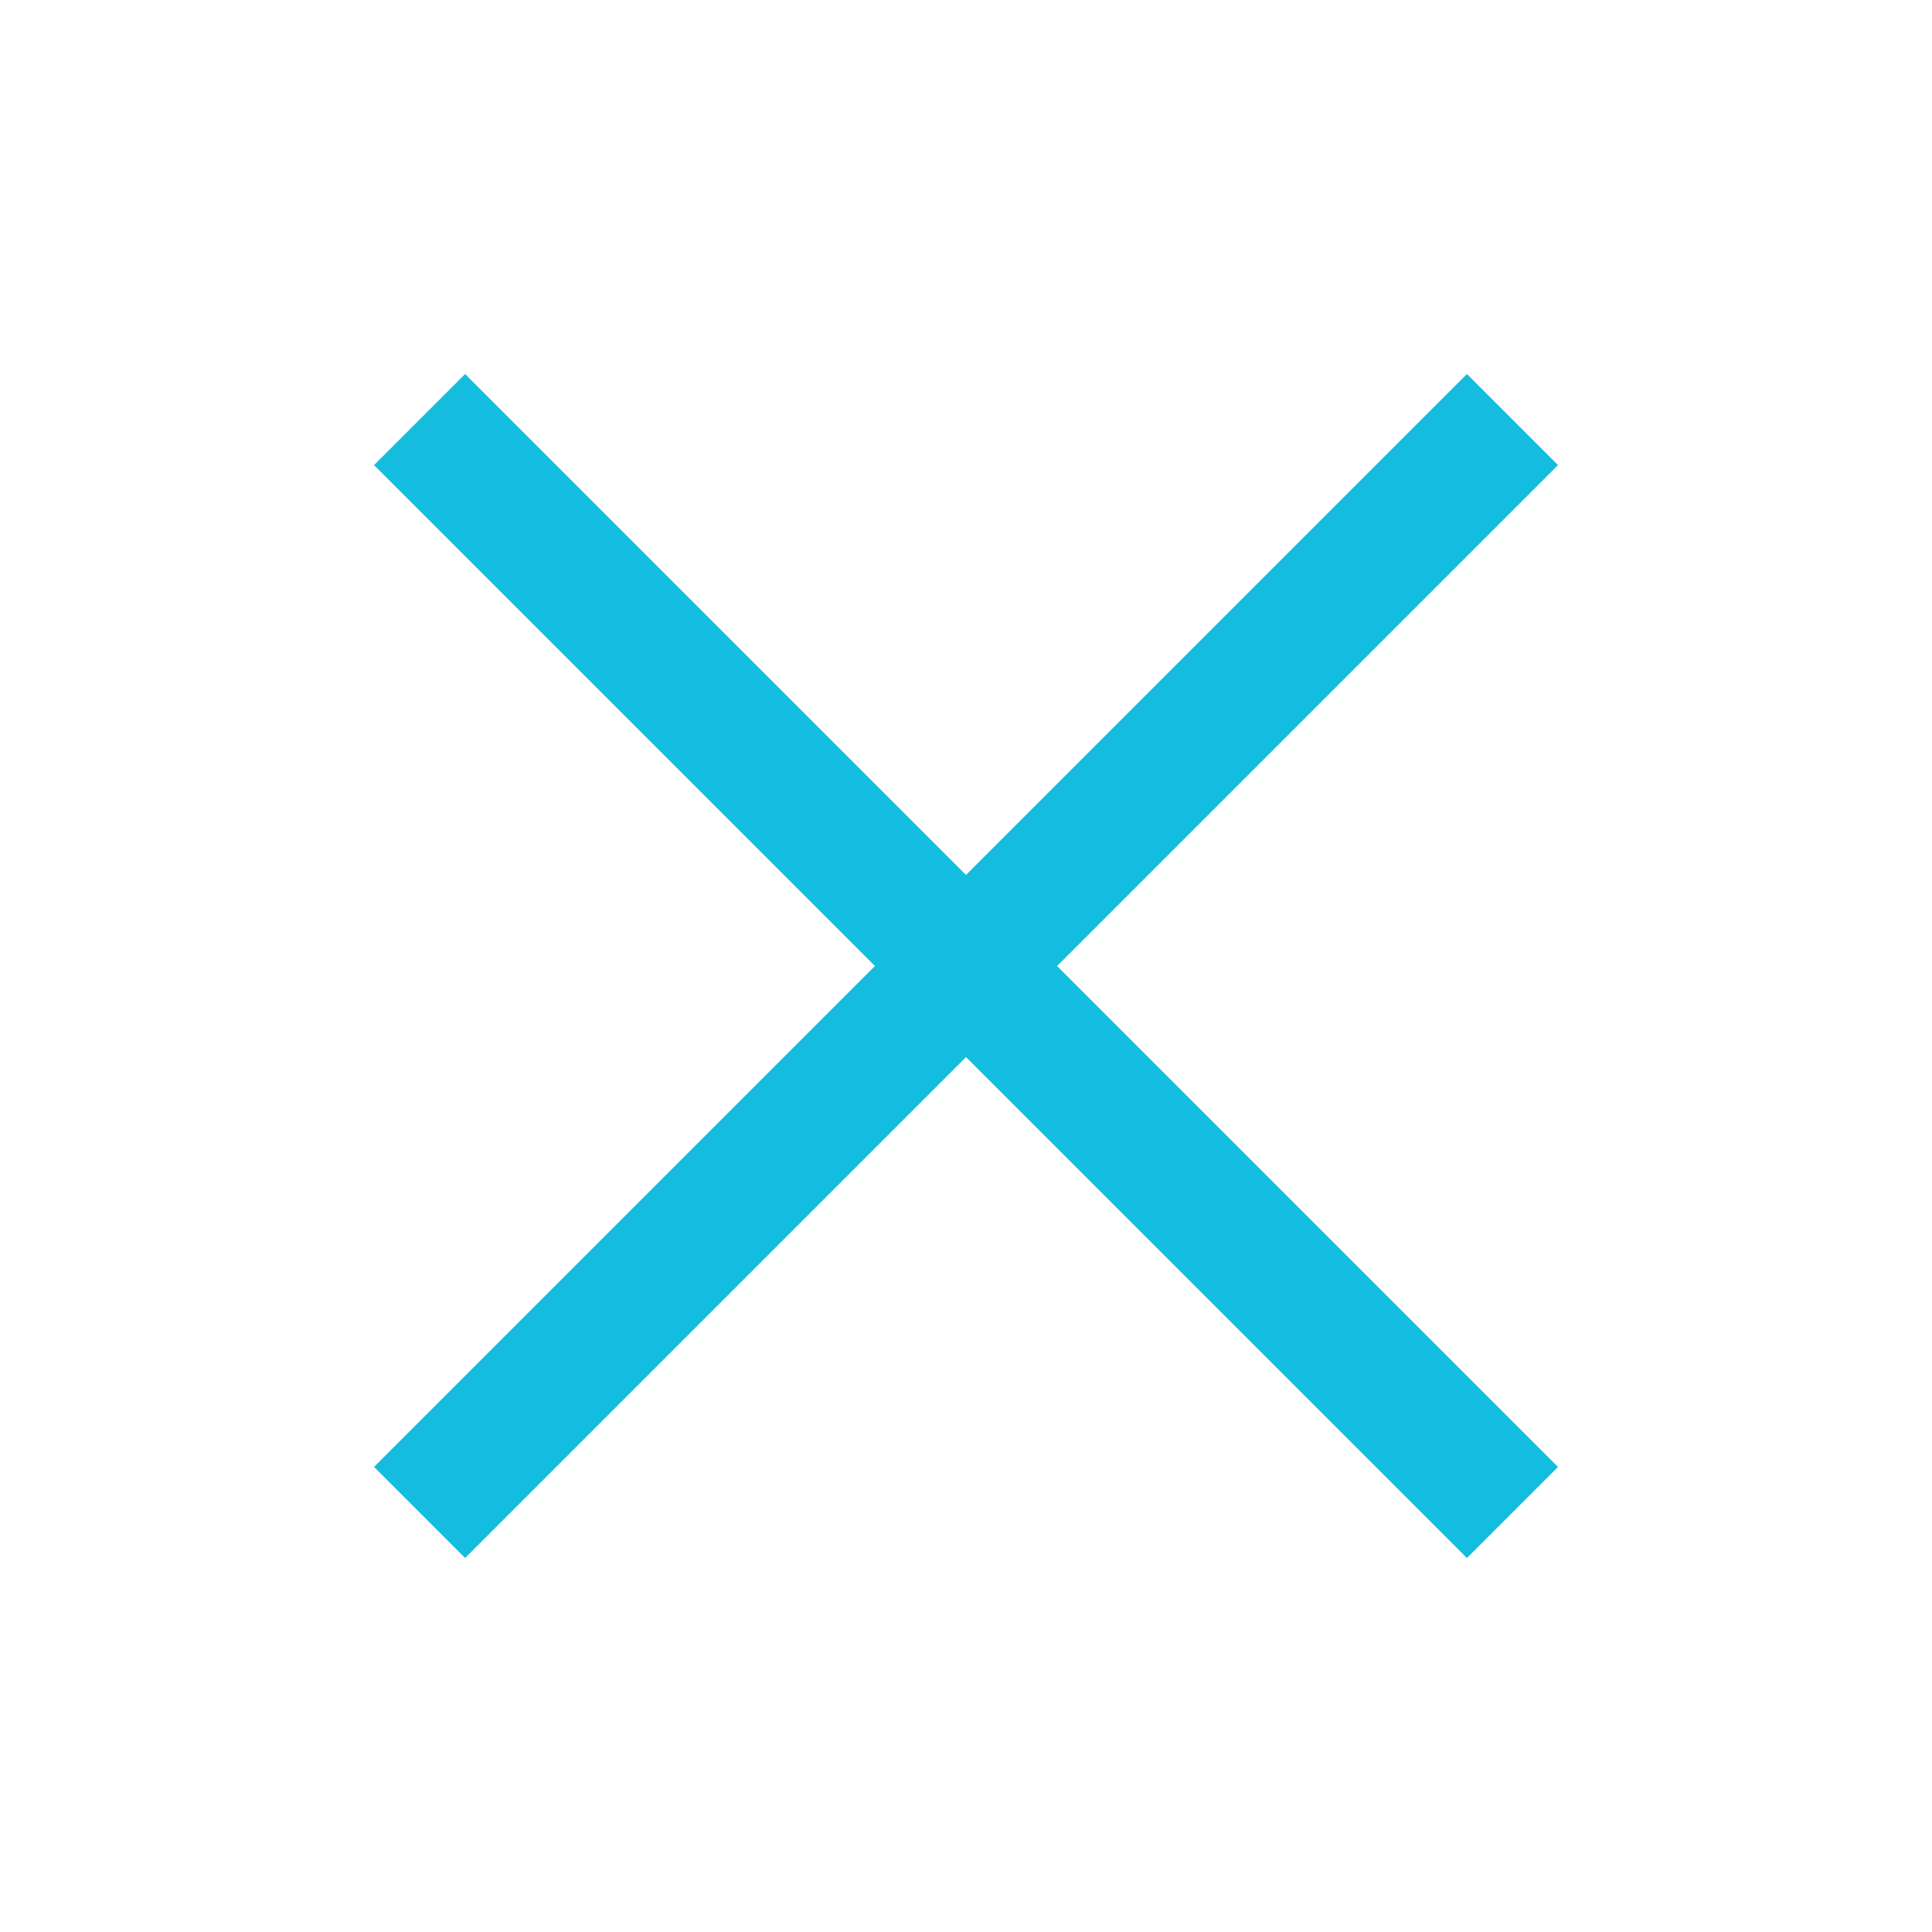 <svg xmlns="http://www.w3.org/2000/svg" width="30" height="30" viewBox="0 0 30 30">
    <path data-name="ham guide" style="fill:none" d="M0 0h30v30H0z"/>
    <path data-name="사각형 1294" transform="rotate(-45 30.4 4.378)" style="fill:#14bdde" d="M0 0h24v2H0z"/>
    <path data-name="사각형 1295" transform="rotate(45 -3.4 11.622)" style="fill:#14bdde" d="M0 0h24v2H0z"/>
</svg>
